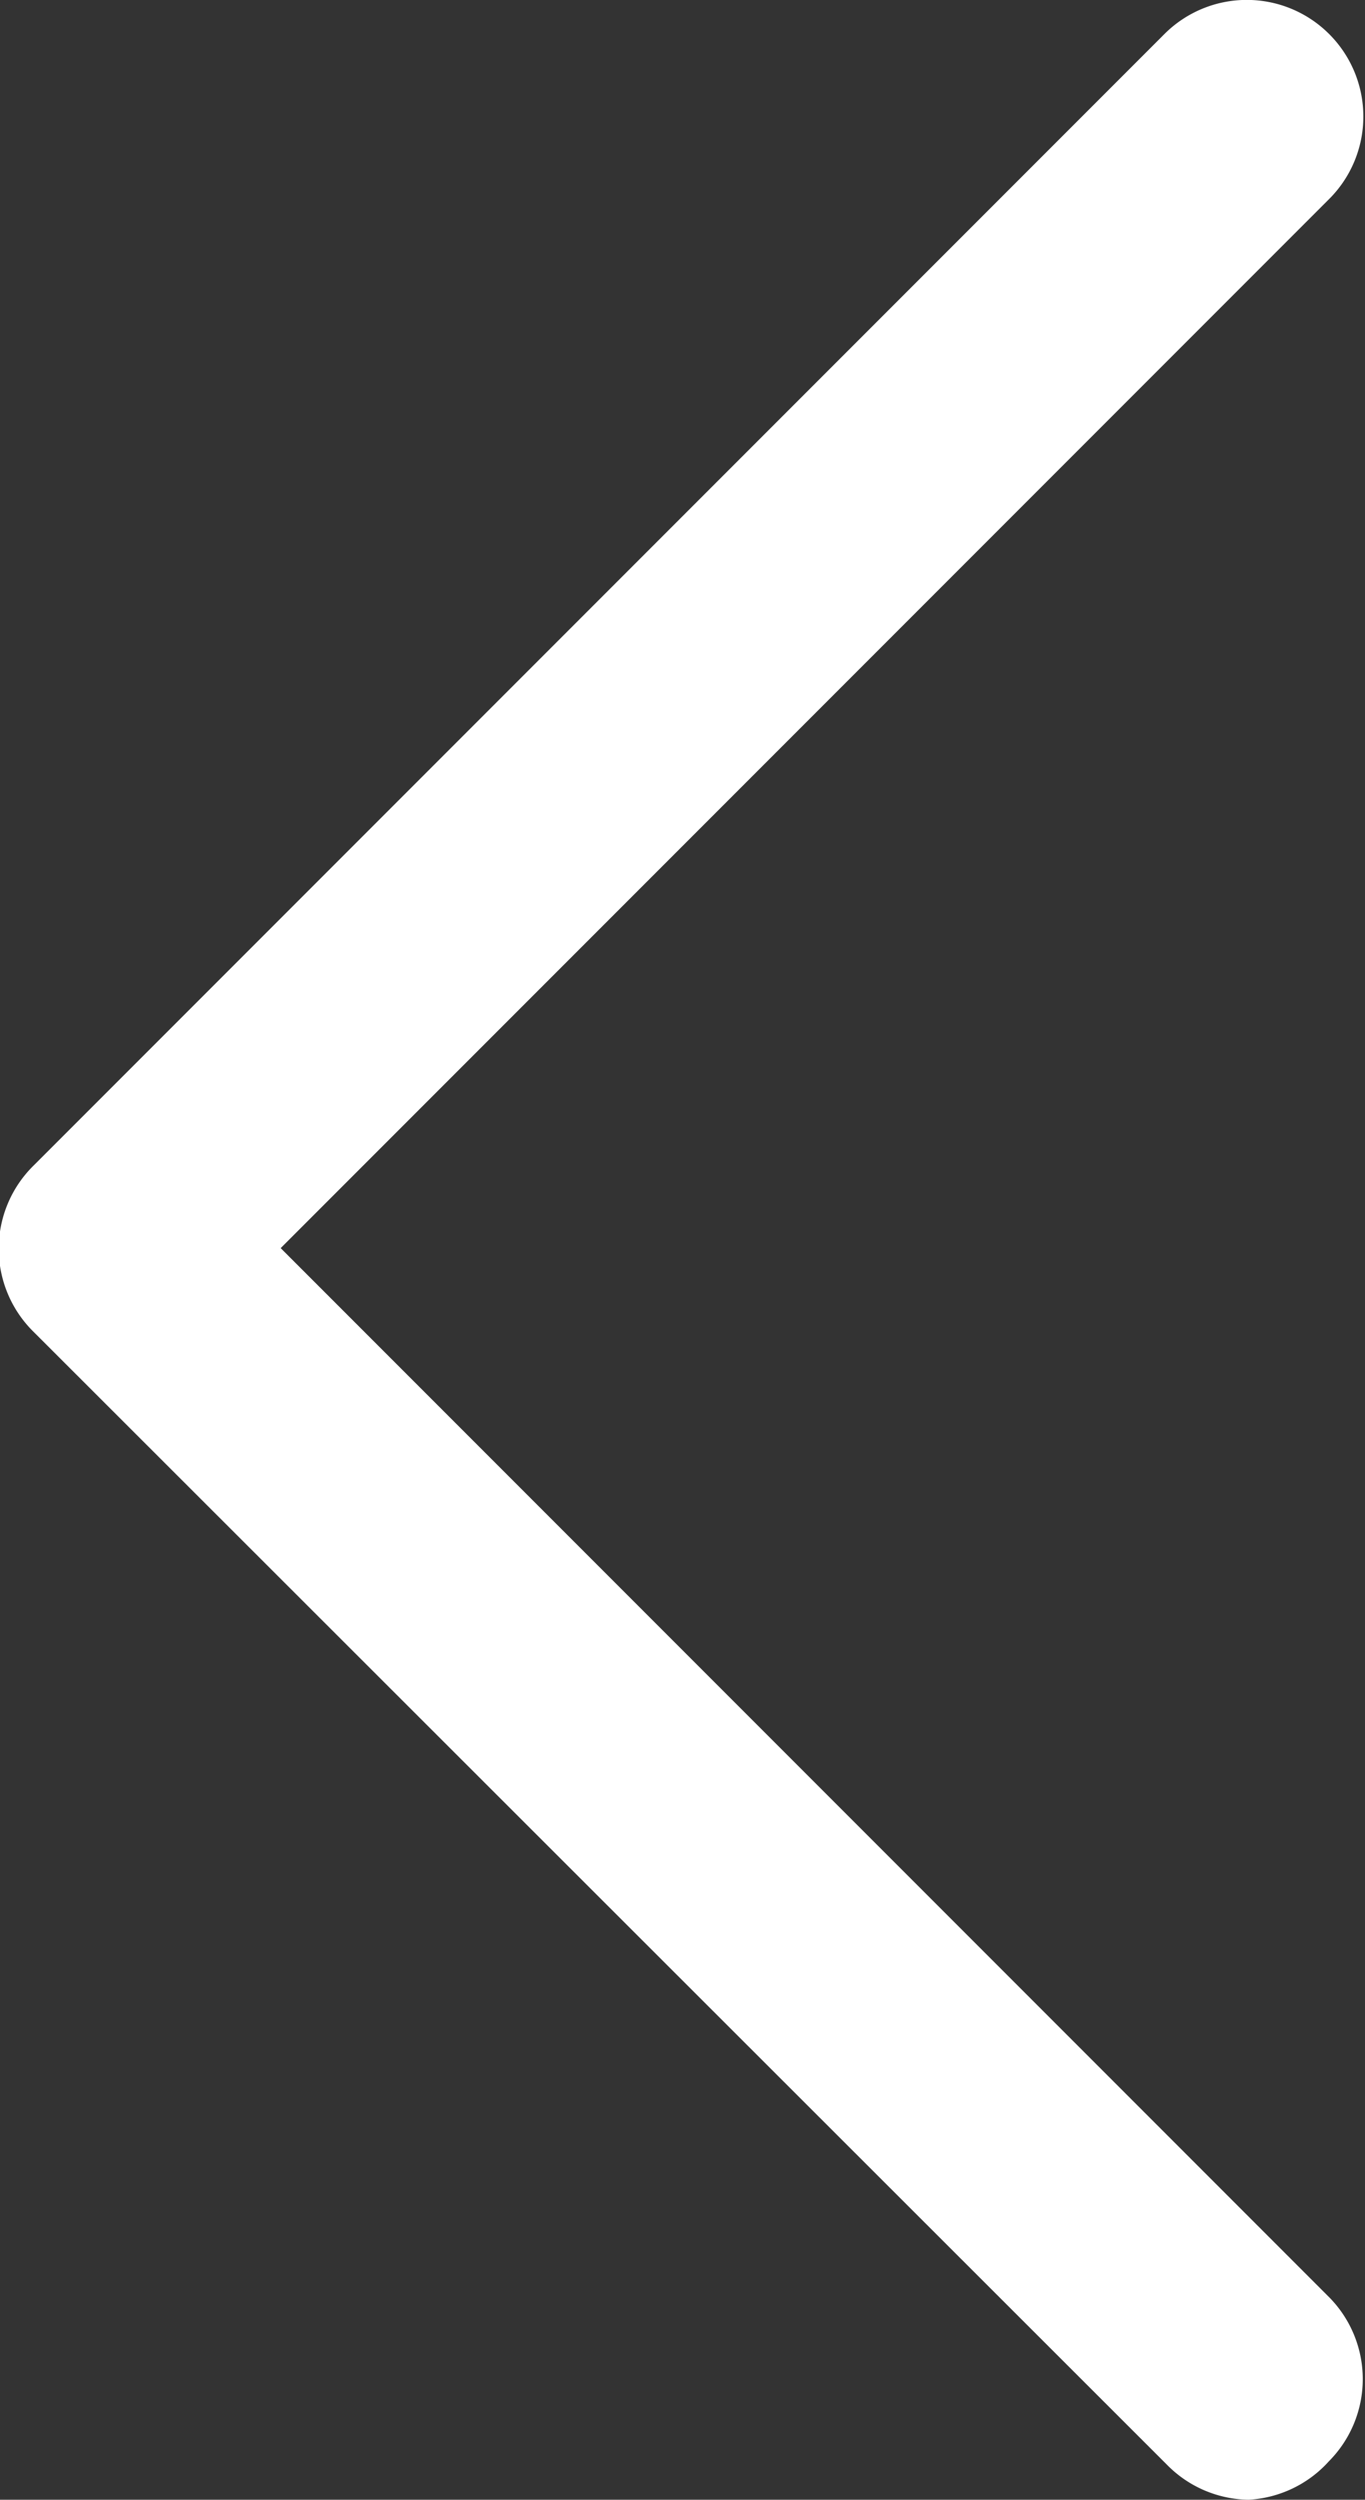 <svg viewBox="0 0 11.72 21.45" xmlns="http://www.w3.org/2000/svg"><rect x="0" y="0" width="11.72" height="21.45" fill="#333333" stroke="none"/><path d="m10.72 21.45a1 1 0 0 1 -.7-.3l-9.73-9.72a1 1 0 0 1 0-1.43l9.71-9.71a1 1 0 0 1 1.41 0 1 1 0 0 1 0 1.42l-9 9 9 9a1 1 0 0 1 0 1.41 1 1 0 0 1 -.69.33z" fill="#fff"/></svg>